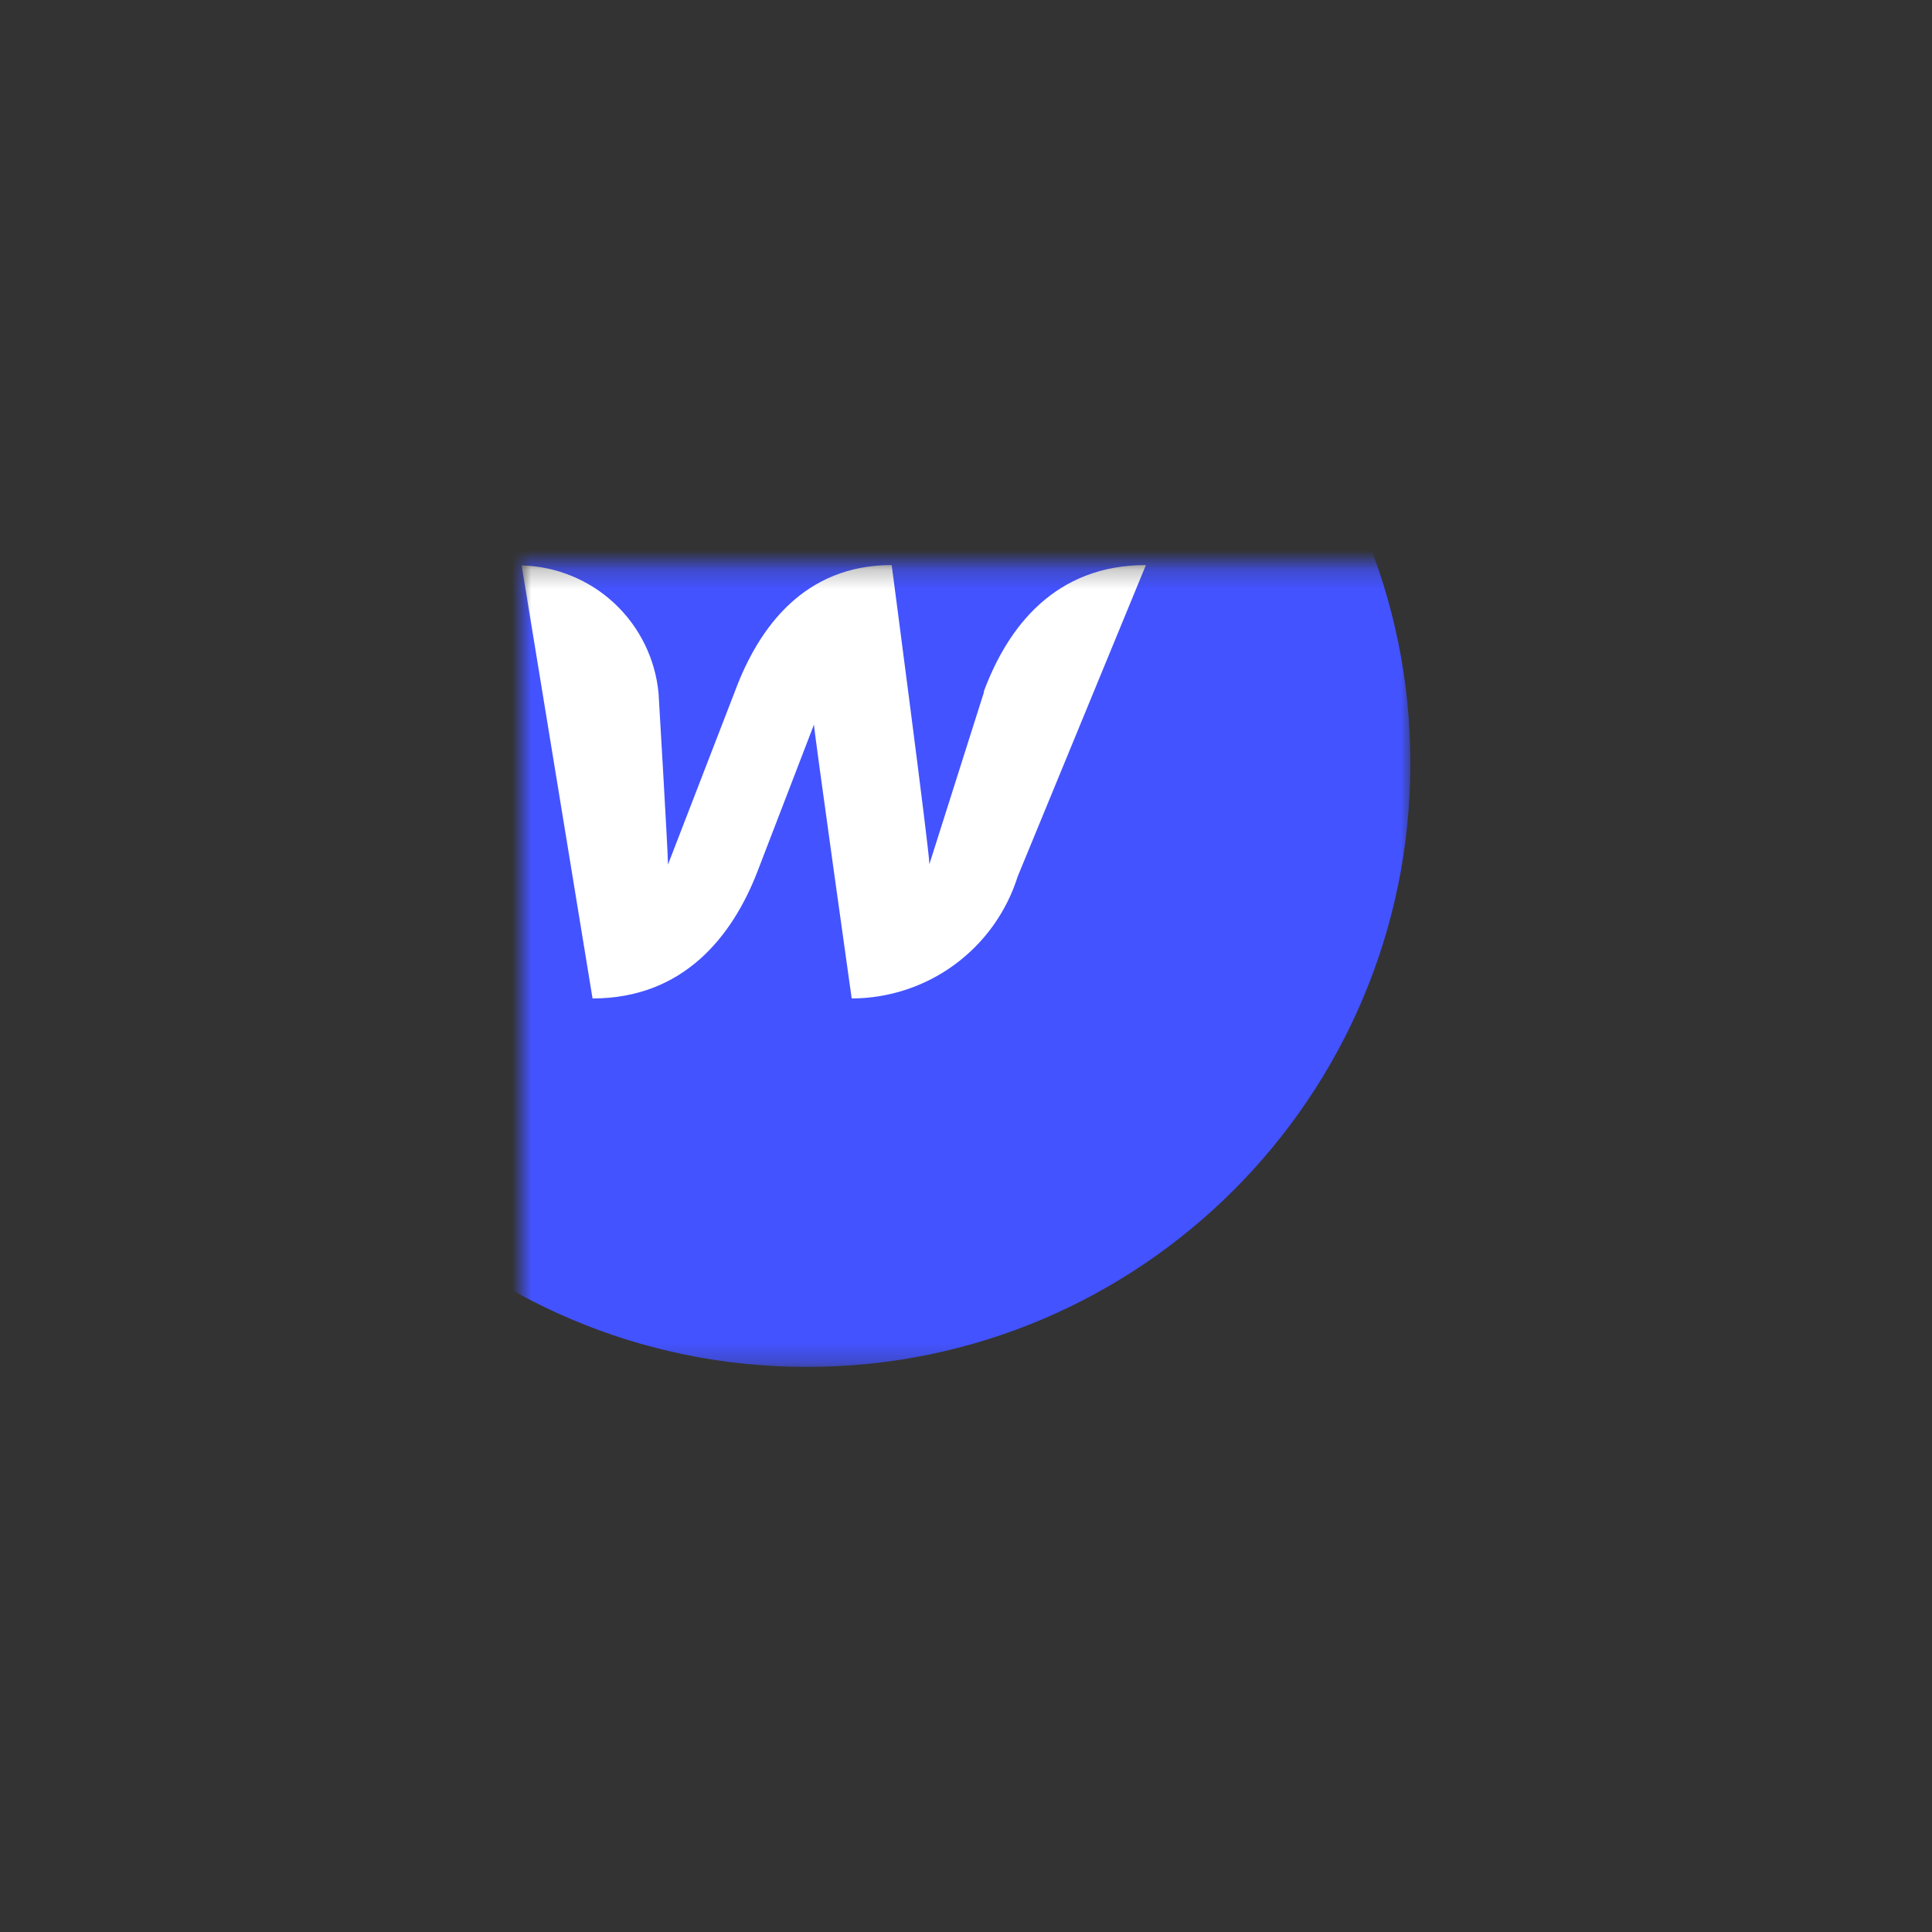 <svg width="100" height="100" viewBox="0 0 100 100" fill="none" xmlns="http://www.w3.org/2000/svg">
<rect x="0" y="0" width="100" height="100" fill="#333333" stroke="none"/>
<mask id="mask0_774_15196" style="mask-type:luminance" maskUnits="userSpaceOnUse" x="27" y="29" width="46" height="42">
<path d="M73 29.247H27V70.754H73V29.247Z" fill="white"/>
</mask>
<g mask="url(#mask0_774_15196)">
<path d="M41.763 70.753C59.015 70.753 73.001 56.768 73.001 39.516C73.001 22.264 59.015 8.278 41.763 8.278C24.511 8.278 10.525 22.264 10.525 39.516C10.525 56.768 24.511 70.753 41.763 70.753Z" fill="#4353FF"/>
<path d="M50.936 35.806L48.105 44.729C48.105 44.045 46.153 29.247 46.153 29.247C41.662 29.247 39.28 32.429 38.031 35.806L34.575 44.748C34.575 44.104 34.087 35.885 34.087 35.885C33.92 34.105 33.107 32.449 31.801 31.229C30.495 30.009 28.787 29.311 27 29.266L30.67 51.679C35.356 51.679 37.894 48.497 39.202 45.119L42.131 37.505C42.131 37.817 44.083 51.679 44.083 51.679C45.999 51.676 47.864 51.064 49.409 49.93C50.953 48.796 52.097 47.2 52.673 45.373L59.312 29.247C54.626 29.247 52.166 32.429 50.916 35.806H50.936Z" fill="white"/>
</g>
</svg>
